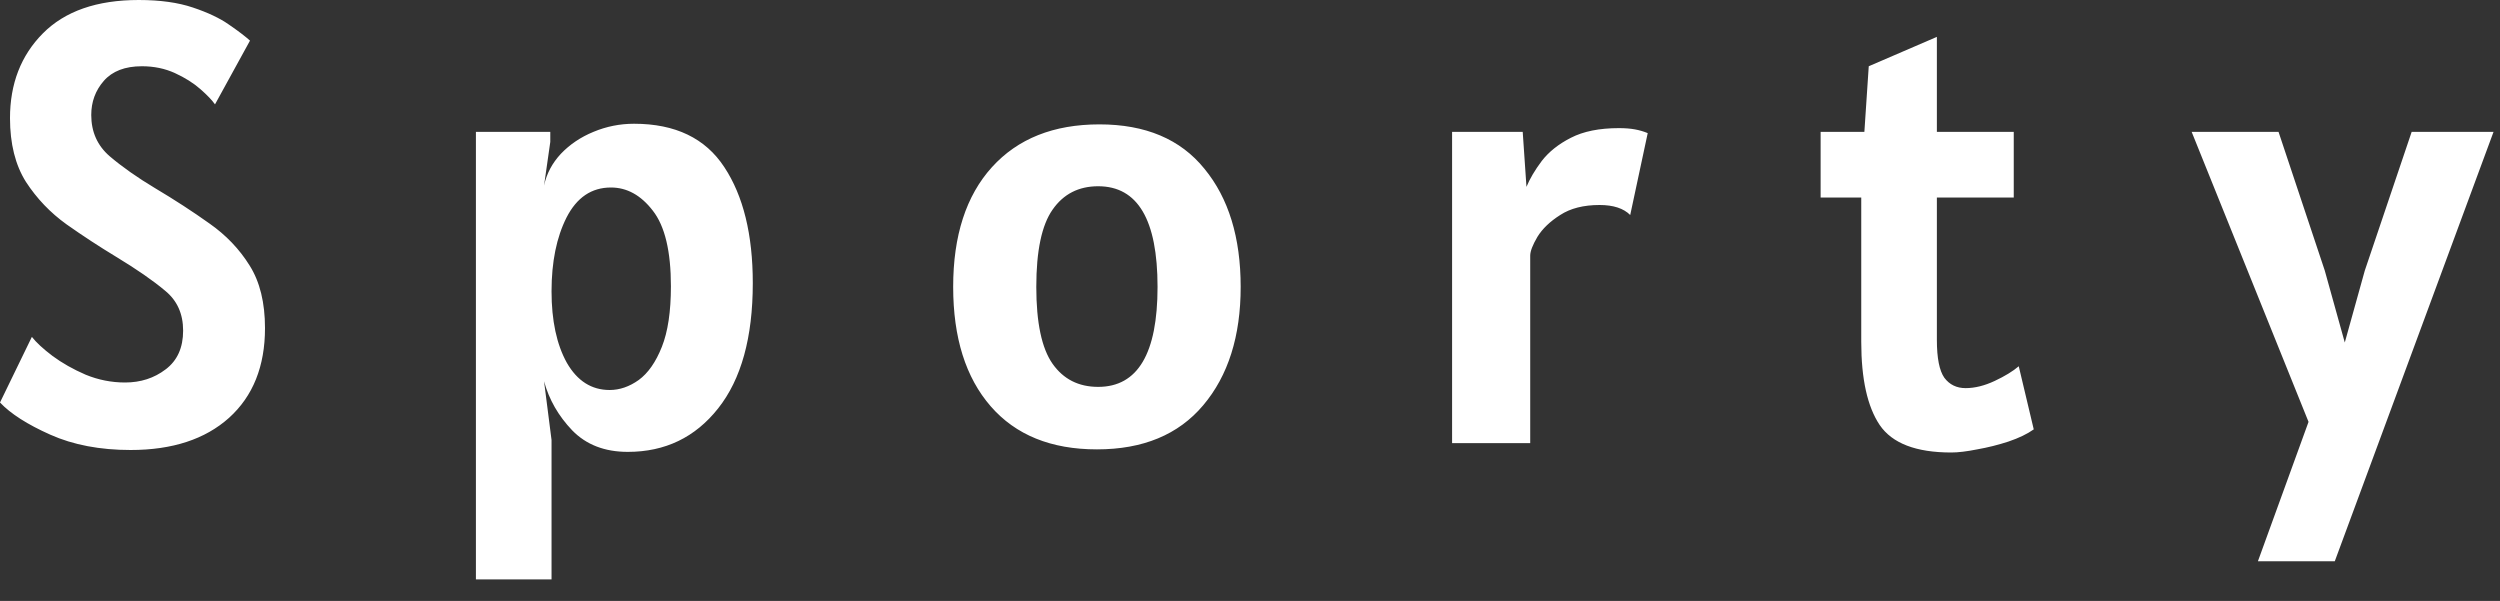 <svg width="104" height="25" viewBox="0 0 104 25" fill="none" xmlns="http://www.w3.org/2000/svg">
<rect x="0" y="0" width="104" height="25" fill="#333333" stroke="none"/>
<path d="M5.434 18.72C4.16 18.72 3.046 18.508 2.093 18.083C1.14 17.658 0.442 17.212 8.78945e-05 16.744L1.326 14.014C1.508 14.248 1.794 14.512 2.184 14.807C2.583 15.102 3.042 15.362 3.562 15.587C4.091 15.804 4.637 15.912 5.2 15.912C5.85 15.912 6.413 15.73 6.89 15.366C7.375 15.002 7.618 14.465 7.618 13.754C7.618 13.052 7.367 12.497 6.864 12.09C6.37 11.674 5.694 11.206 4.836 10.686C4.134 10.261 3.445 9.811 2.769 9.334C2.093 8.849 1.53 8.259 1.079 7.566C0.637 6.864 0.416 5.98 0.416 4.914C0.416 3.484 0.871 2.31 1.781 1.391C2.7 0.464 4.03 8.07047e-05 5.772 8.07047e-05C6.656 8.07047e-05 7.406 0.104 8.021 0.312C8.645 0.52 9.148 0.758 9.529 1.027C9.919 1.296 10.209 1.517 10.4 1.69L8.944 4.342C8.823 4.169 8.619 3.956 8.333 3.705C8.047 3.454 7.696 3.233 7.28 3.042C6.864 2.851 6.405 2.756 5.902 2.756C5.2 2.756 4.671 2.96 4.316 3.367C3.969 3.766 3.796 4.238 3.796 4.784C3.796 5.486 4.052 6.058 4.563 6.5C5.083 6.942 5.711 7.384 6.448 7.826C7.263 8.311 8.017 8.801 8.71 9.295C9.403 9.78 9.962 10.365 10.387 11.05C10.812 11.726 11.024 12.593 11.024 13.65C11.024 15.236 10.526 16.48 9.529 17.381C8.532 18.274 7.167 18.72 5.434 18.72ZM19.798 24.102V5.486H22.892V5.902L22.632 7.722C22.736 7.228 22.97 6.786 23.334 6.396C23.707 6.006 24.158 5.703 24.686 5.486C25.224 5.261 25.787 5.148 26.376 5.148C28.092 5.148 29.345 5.75 30.133 6.955C30.922 8.151 31.316 9.759 31.316 11.778C31.316 14.04 30.835 15.778 29.873 16.991C28.92 18.196 27.668 18.798 26.116 18.798C25.154 18.798 24.383 18.499 23.802 17.901C23.23 17.303 22.84 16.623 22.632 15.86L22.944 18.304V24.102H19.798ZM25.362 16.224C25.778 16.224 26.181 16.085 26.571 15.808C26.961 15.522 27.282 15.063 27.533 14.43C27.785 13.797 27.91 12.957 27.91 11.908C27.91 10.452 27.659 9.403 27.156 8.762C26.662 8.121 26.082 7.8 25.414 7.8C24.608 7.8 23.993 8.216 23.568 9.048C23.152 9.871 22.944 10.894 22.944 12.116C22.944 13.338 23.157 14.33 23.581 15.093C24.015 15.847 24.608 16.224 25.362 16.224ZM45.632 18.694C43.726 18.694 42.252 18.096 41.212 16.9C40.172 15.704 39.652 14.049 39.652 11.934C39.652 9.802 40.19 8.142 41.264 6.955C42.339 5.768 43.83 5.174 45.736 5.174C47.652 5.174 49.108 5.789 50.104 7.02C51.11 8.242 51.612 9.88 51.612 11.934C51.612 13.988 51.092 15.63 50.052 16.861C49.021 18.083 47.548 18.694 45.632 18.694ZM45.684 16.094C47.331 16.094 48.154 14.707 48.154 11.934C48.154 9.143 47.331 7.748 45.684 7.748C44.87 7.748 44.237 8.073 43.786 8.723C43.336 9.364 43.11 10.435 43.11 11.934C43.11 13.425 43.336 14.491 43.786 15.132C44.237 15.773 44.87 16.094 45.684 16.094ZM60.407 18.434V5.486H63.345L63.501 7.774C63.639 7.436 63.852 7.076 64.138 6.695C64.433 6.314 64.835 5.993 65.347 5.733C65.867 5.464 66.534 5.33 67.349 5.33C67.6 5.33 67.821 5.347 68.012 5.382C68.203 5.417 68.38 5.469 68.545 5.538L67.817 8.944C67.54 8.667 67.115 8.528 66.543 8.528C65.876 8.528 65.329 8.667 64.905 8.944C64.48 9.213 64.164 9.516 63.956 9.854C63.757 10.192 63.657 10.452 63.657 10.634V18.434H60.407ZM81.172 18.824C79.707 18.824 78.715 18.443 78.195 17.68C77.683 16.917 77.428 15.765 77.428 14.222V8.216H75.738V5.486H77.558L77.74 2.756L80.574 1.534V5.486H83.772V8.216H80.574V14.144C80.574 14.898 80.678 15.422 80.886 15.717C81.102 16.003 81.397 16.146 81.77 16.146C82.151 16.146 82.554 16.046 82.979 15.847C83.403 15.648 83.737 15.444 83.98 15.236L84.604 17.862C84.335 18.053 83.984 18.222 83.551 18.369C83.126 18.508 82.693 18.616 82.251 18.694C81.817 18.781 81.458 18.824 81.172 18.824ZM93.929 23.348L96.035 17.55L91.173 5.486H94.787L96.711 11.258L97.543 14.248L98.375 11.258L100.325 5.486H103.731L97.127 23.348H93.929Z" fill="white"/>
</svg>
